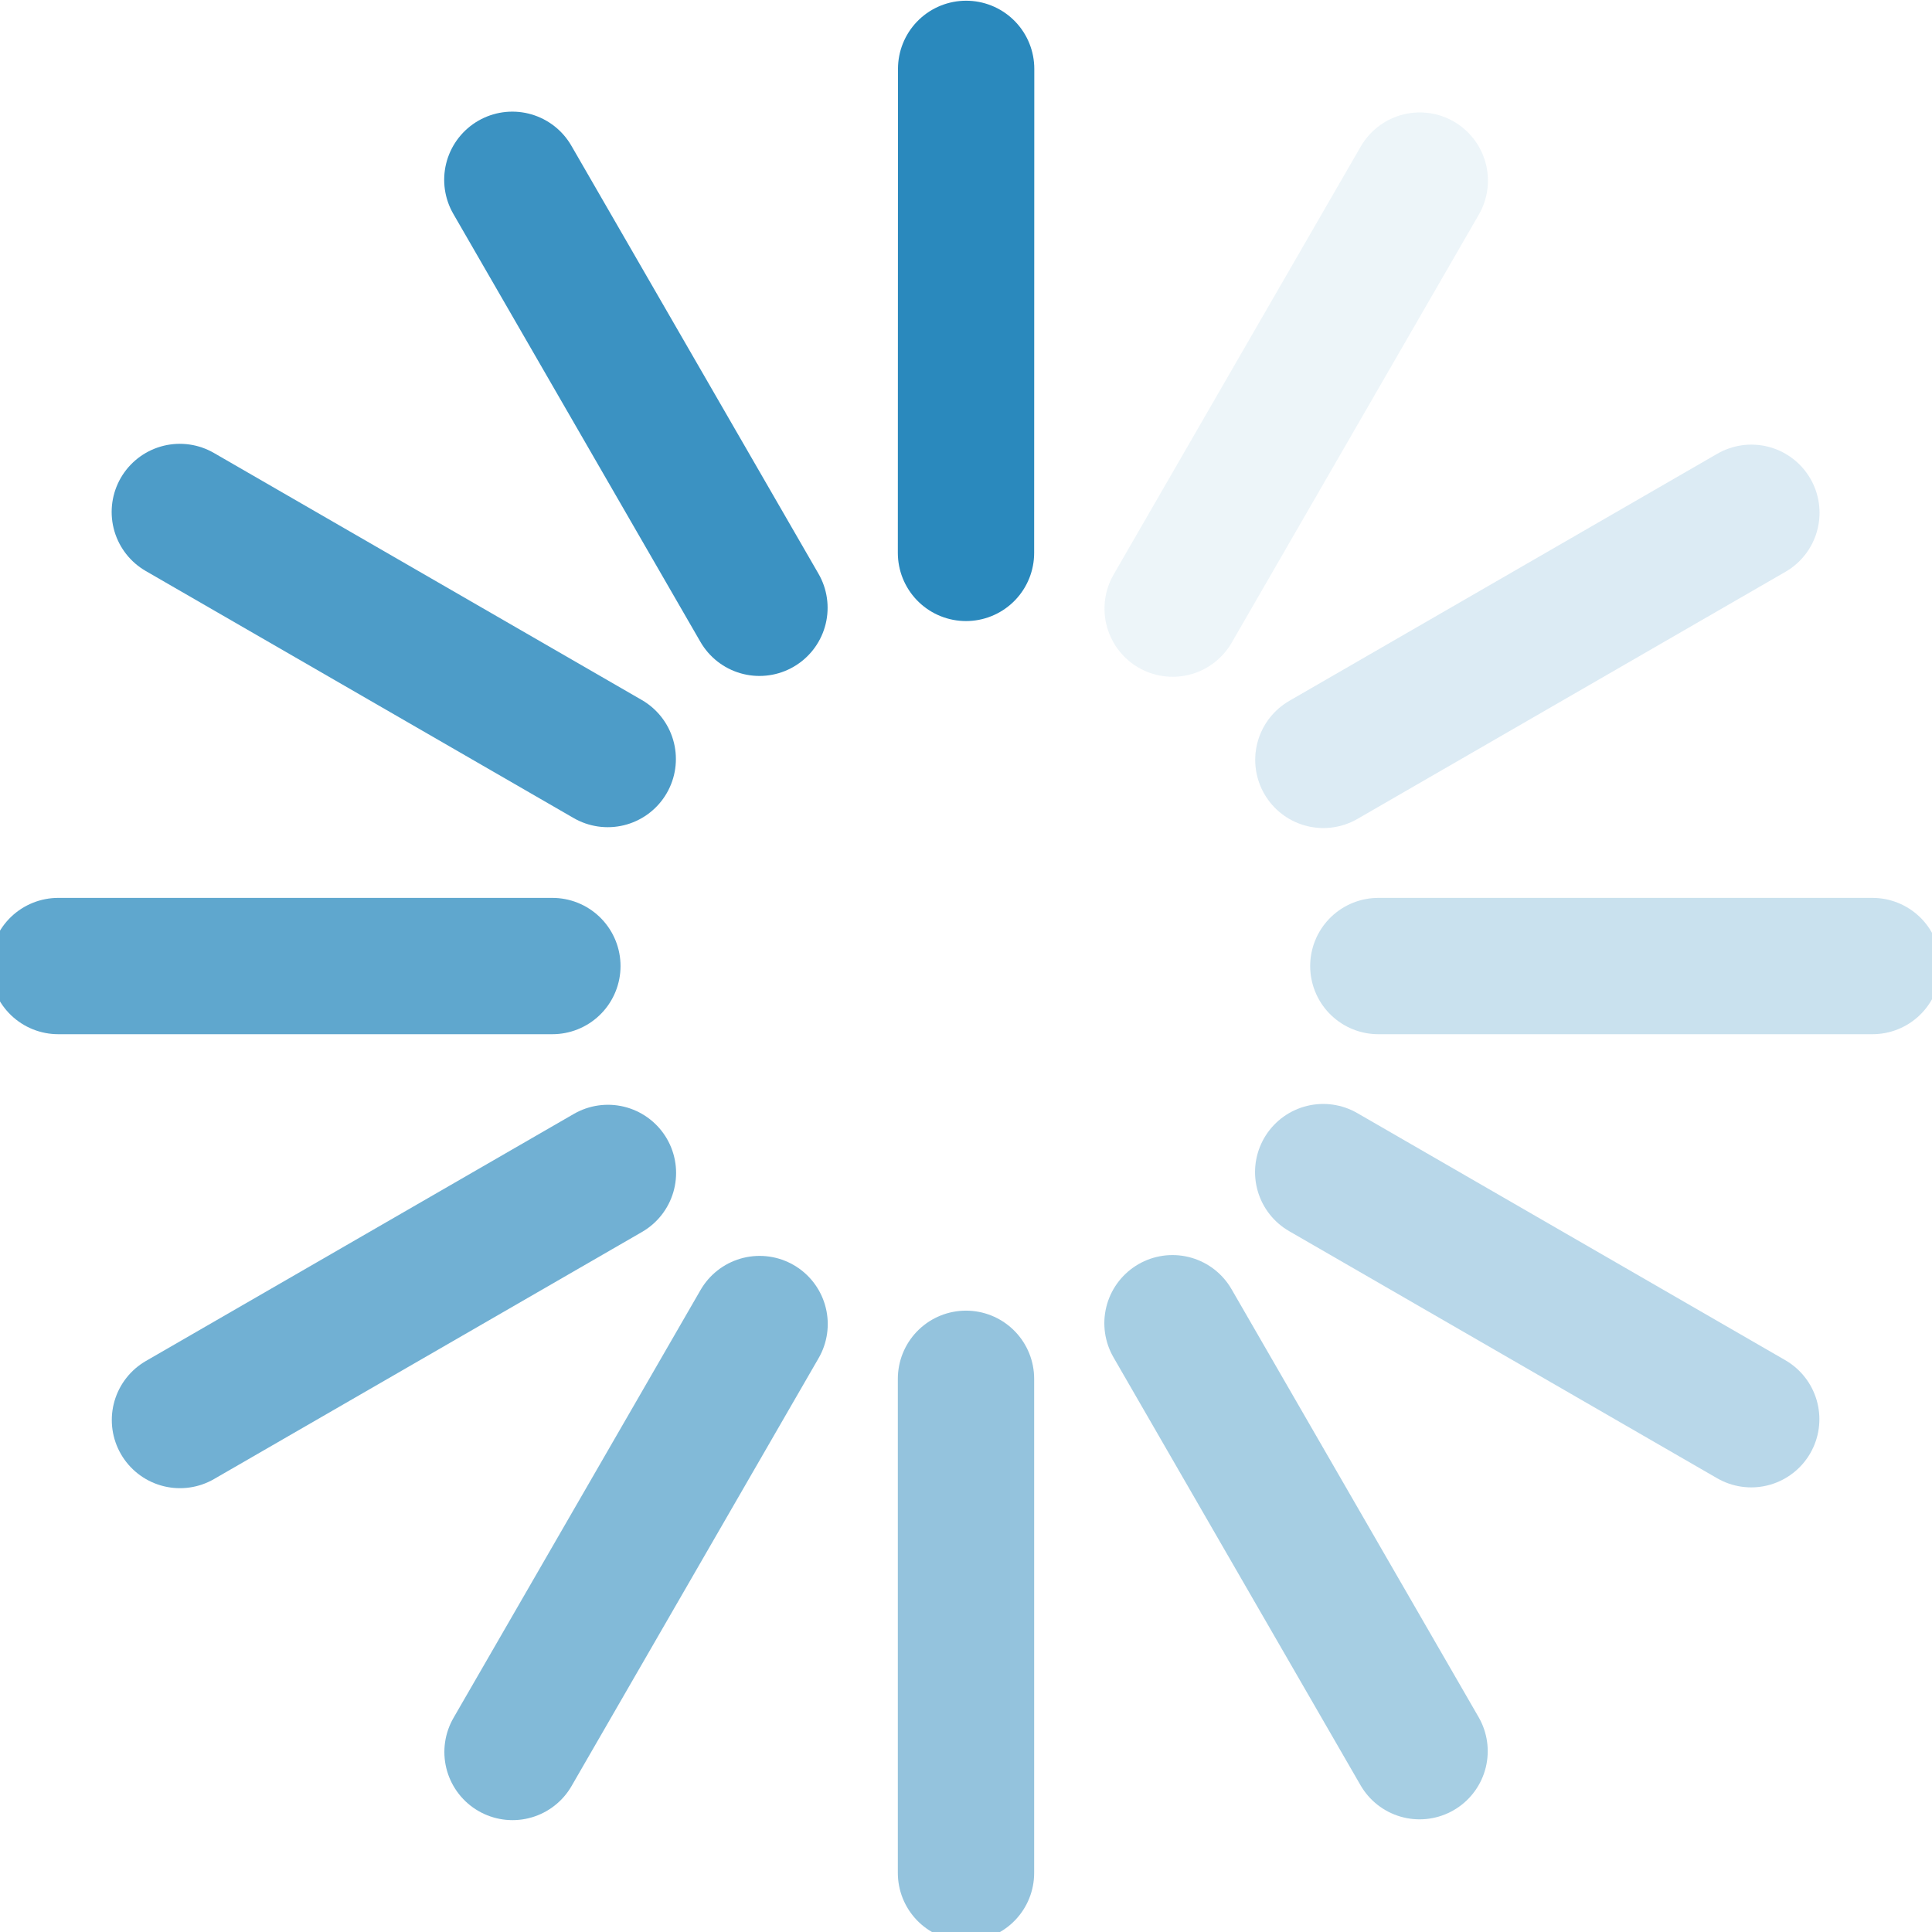 <svg id="loading" xmlns="http://www.w3.org/2000/svg" viewBox="0 0 283.465 283.465" overflow="visible">
  <style>
    #loading {
			fill: transparent;
      animation: 1.6s rotanim linear forwards infinite;
    }
    @keyframes rotanim {
      0% {
        transform: rotate(0deg);
        -ms-transform: rotate(0deg);
      }
      8.329% {
        transform: rotate(0deg);
        -ms-transform: rotate(0deg);
      }
      8.33% {
        transform: rotate(30deg);
        -ms-transform: rotate(30deg);
      }
      16.659% {
        transform: rotate(30deg);
        -ms-transform: rotate(30deg);
      }
      16.66% {
        transform: rotate(60deg);
        -ms-transform: rotate(60deg);
      }
      24.989% {
        transform: rotate(60deg);
        -ms-transform: rotate(60deg);
      }
      24.99% {
        transform: rotate(90deg);
        -ms-transform: rotate(90deg);
      }
      33.319% {
        transform: rotate(90deg);
        -ms-transform: rotate(90deg);
      }
      33.32% {
        transform: rotate(120deg);
        -ms-transform: rotate(120deg);
      }
      41.649% {
        transform: rotate(120deg);
        -ms-transform: rotate(120deg);
      }
      41.65% {
        transform: rotate(150deg);
        -ms-transform: rotate(150deg);
      }
      49.979% {
        transform: rotate(150deg);
        -ms-transform: rotate(150deg);
      }
      49.98% {
        transform: rotate(180deg);
        -ms-transform: rotate(180deg);
      }
      58.309% {
        transform: rotate(180deg);
        -ms-transform: rotate(180deg);
      }
      58.31% {
        transform: rotate(210deg);
        -ms-transform: rotate(210deg);
      }
      66.639% {
        transform: rotate(210deg);
        -ms-transform: rotate(210deg);
      }
      66.64% {
        transform: rotate(240deg);
        -ms-transform: rotate(240deg);
      }
      74.969% {
        transform: rotate(240deg);
        -ms-transform: rotate(240deg);
      }
      74.97% {
        transform: rotate(270deg);
        -ms-transform: rotate(270deg);
      }
      83.299% {
        transform: rotate(270deg);
        -ms-transform: rotate(270deg);
      }
      83.3% {
        transform: rotate(300deg);
        -ms-transform: rotate(300deg);
      }
      91.629% {
        transform: rotate(300deg);
        -ms-transform: rotate(300deg);
      }
      91.63% {
        transform: rotate(330deg);
        -ms-transform: rotate(330deg);
      }
      99.999% {
        transform: rotate(330deg);
        -ms-transform: rotate(330deg);
      }
      100% {
        transform: rotate(360deg);
        -ms-transform: rotate(360deg);
      }
    }
    #loading line {
      stroke: #2A89BD;
      stroke-width: 20px;
      stroke-linecap: round;
      stroke-dasharray: 73;
      stroke-dashoffset: 0;
    }
    #l1 {
      opacity: 1;
    }
    #l2 {
      opacity: 0.083;
    }
    #l3 {
      opacity: 0.167;
    }
    #l4 {
      opacity: 0.25;
    }
    #l5 {
      opacity: 0.333;
    }
    #l6 {
      opacity: 0.416;
    }
    #l7 {
      opacity: 0.5;
    }
    #l8 {
      opacity: 0.583;
    }
    #l9 {
      opacity: 0.666;
    }
    #l10 {
      opacity: 0.75;
    }
    #l11 {
      opacity: 0.833;
    }
    #l12 {
      opacity: 0.916;
    }
  </style>
  <switch>
    <g>
      <rect fill="transparent" width="283.465" height="283.465"/> 
      <line id="l1" x1="141.732" y1="81.123" x2="141.753" y2="10.104"/>
      <line id="l2" x1="172.053" y1="89.297" x2="208.311" y2="26.497"/>
      <line id="l3" x1="194.165" y1="111.492" x2="256.964" y2="75.236"/>
      <line id="l4" x1="202.231" y1="141.739" x2="274.731" y2="141.739"/>
      <line id="l5" x1="194.141" y1="171.973" x2="256.941" y2="208.23"/>
      <line id="l6" x1="172.029" y1="194.145" x2="208.281" y2="256.935"/>
      <line id="l7" x1="141.732" y1="202.299" x2="141.732" y2="274.8"/>
      <line id="l8" x1="111.448" y1="194.266" x2="75.198" y2="257.052"/>
      <line id="l9" x1="89.197" y1="172.094" x2="26.403" y2="208.347"/>
      <line id="l10" x1="81.045" y1="141.739" x2="8.545" y2="141.739"/>
      <line id="l11" x1="89.168" y1="111.366" x2="26.382" y2="75.117"/>
      <line id="l12" x1="111.427" y1="89.176" x2="75.171" y2="26.379"/>
    </g>
  </switch>
</svg>
